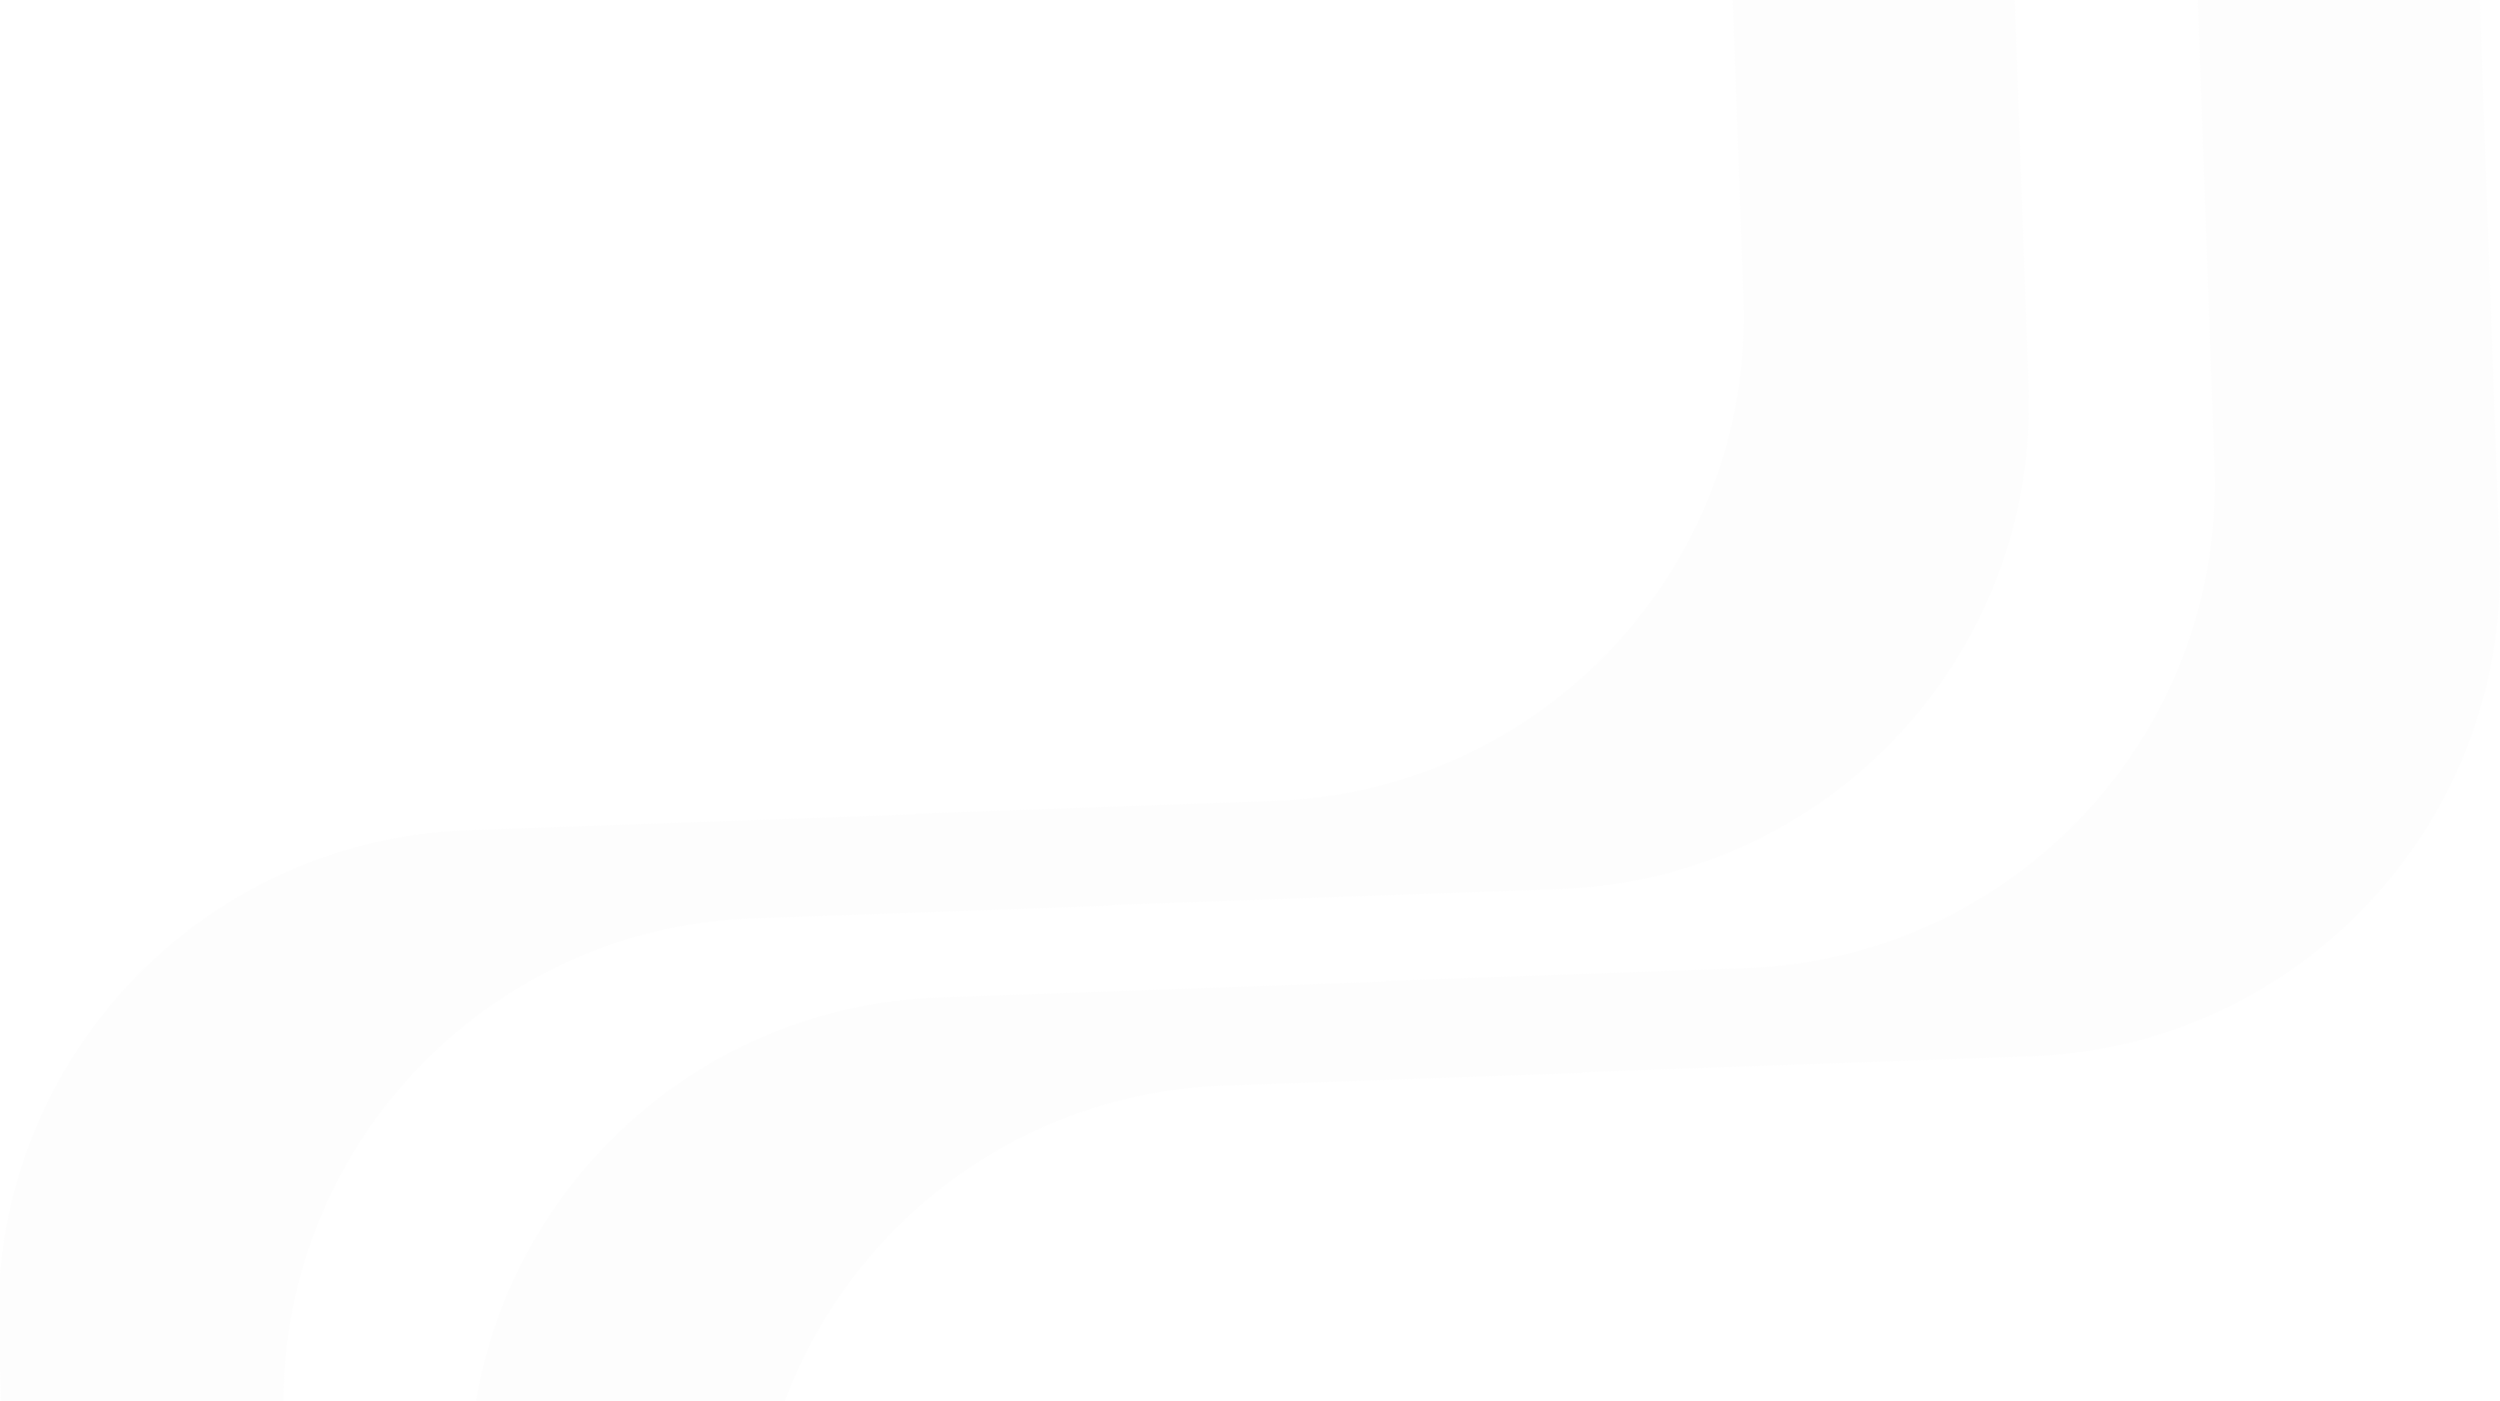 <svg width="1440" height="807" viewBox="0 0 1440 807" fill="none" xmlns="http://www.w3.org/2000/svg">
<g opacity="0.1">
<path opacity="0.35" d="M898.586 512.14L640.414 521.309V521.686L433.484 529.044C278.896 534.539 158.03 663.911 163.542 818.062V920.392H1.216V823.837L-0.816 767.178C-6.328 613.08 114.539 483.686 269.191 478.192L527.308 469.023V468.646L734.174 461.288C888.869 455.793 1009.68 326.421 1004.17 172.27L994.107 -109.336L1156.49 -113.527L1168.52 223.111C1174.03 377.263 1053.16 506.656 898.575 512.14H898.586Z" fill="#CFD1D2"/>
<path opacity="0.35" d="M1169.89 608.449L911.706 617.617V618.016L704.786 625.364C550.198 630.858 429.332 760.23 434.834 914.393V920.157H272.508L270.476 863.497C264.964 709.399 385.83 580.017 540.482 574.533L798.589 565.354V564.977L1005.48 557.629C1160.17 552.134 1280.98 422.741 1275.47 268.6L1265.41 -13.006L1427.79 -17.197L1439.82 319.442C1445.33 473.604 1324.46 602.987 1169.88 608.47L1169.89 608.449Z" fill="#CFD1D2"/>
</g>
</svg>
